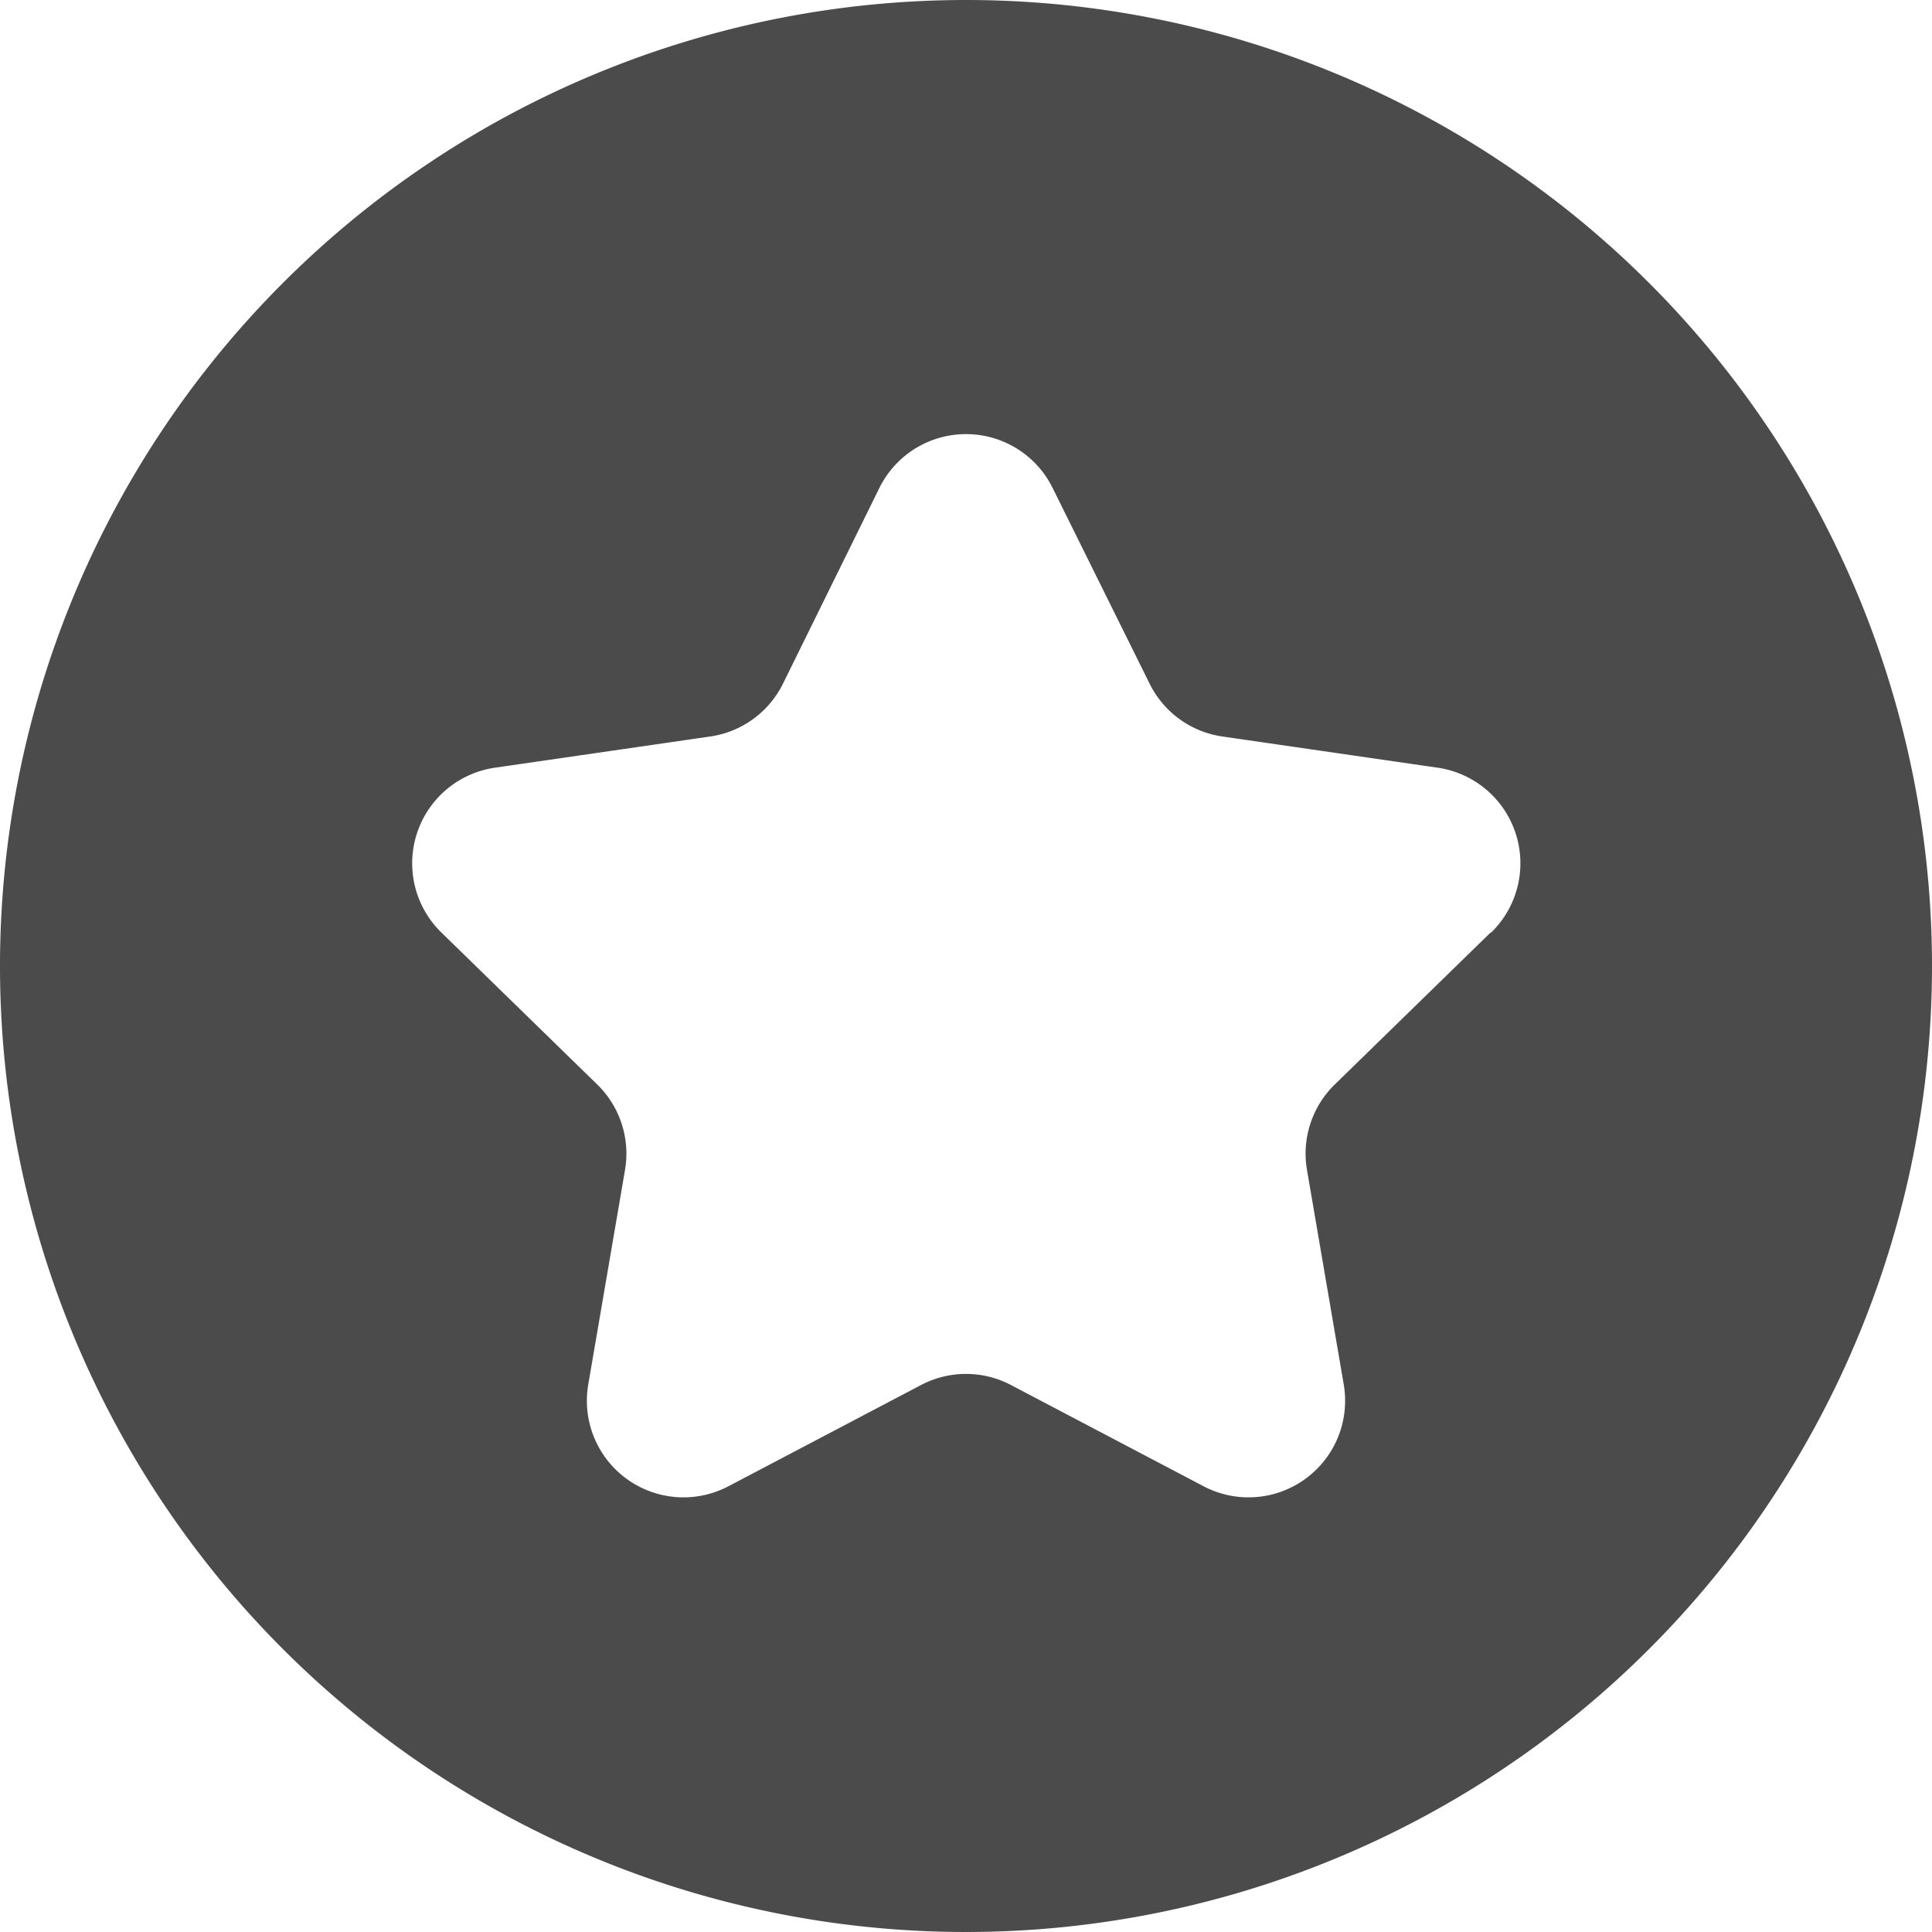 <svg xmlns="http://www.w3.org/2000/svg" viewBox="0 0 200 200"><defs><style>.b288ed94-b7d5-4787-a373-63d9895585b4{fill:#4b4b4b;}</style></defs><g id="a361bd18-6de4-407b-96e1-58e8908ad436" data-name="レイヤー 2"><g id="a7d930cb-3f88-4498-9ecf-f227f7356178" data-name="レイヤー 1"><path class="b288ed94-b7d5-4787-a373-63d9895585b4" d="M100,0A100,100,0,1,0,200,100,100,100,0,0,0,100,0Zm54.29,96.55-16.11,15.71a10,10,0,0,0-2.88,8.86l3.8,22.18a10,10,0,0,1-14.52,10.55l-19.92-10.47a10,10,0,0,0-9.32,0L75.42,153.85A10,10,0,0,1,60.9,143.3l3.8-22.18a10,10,0,0,0-2.88-8.86L45.71,96.55a10,10,0,0,1,5.54-17.08l22.28-3.23a10,10,0,0,0,7.53-5.48L91,50.58a10,10,0,0,1,18,0l10,20.18a10,10,0,0,0,7.53,5.48l22.28,3.23a10,10,0,0,1,5.54,17.08Z"/></g></g></svg>